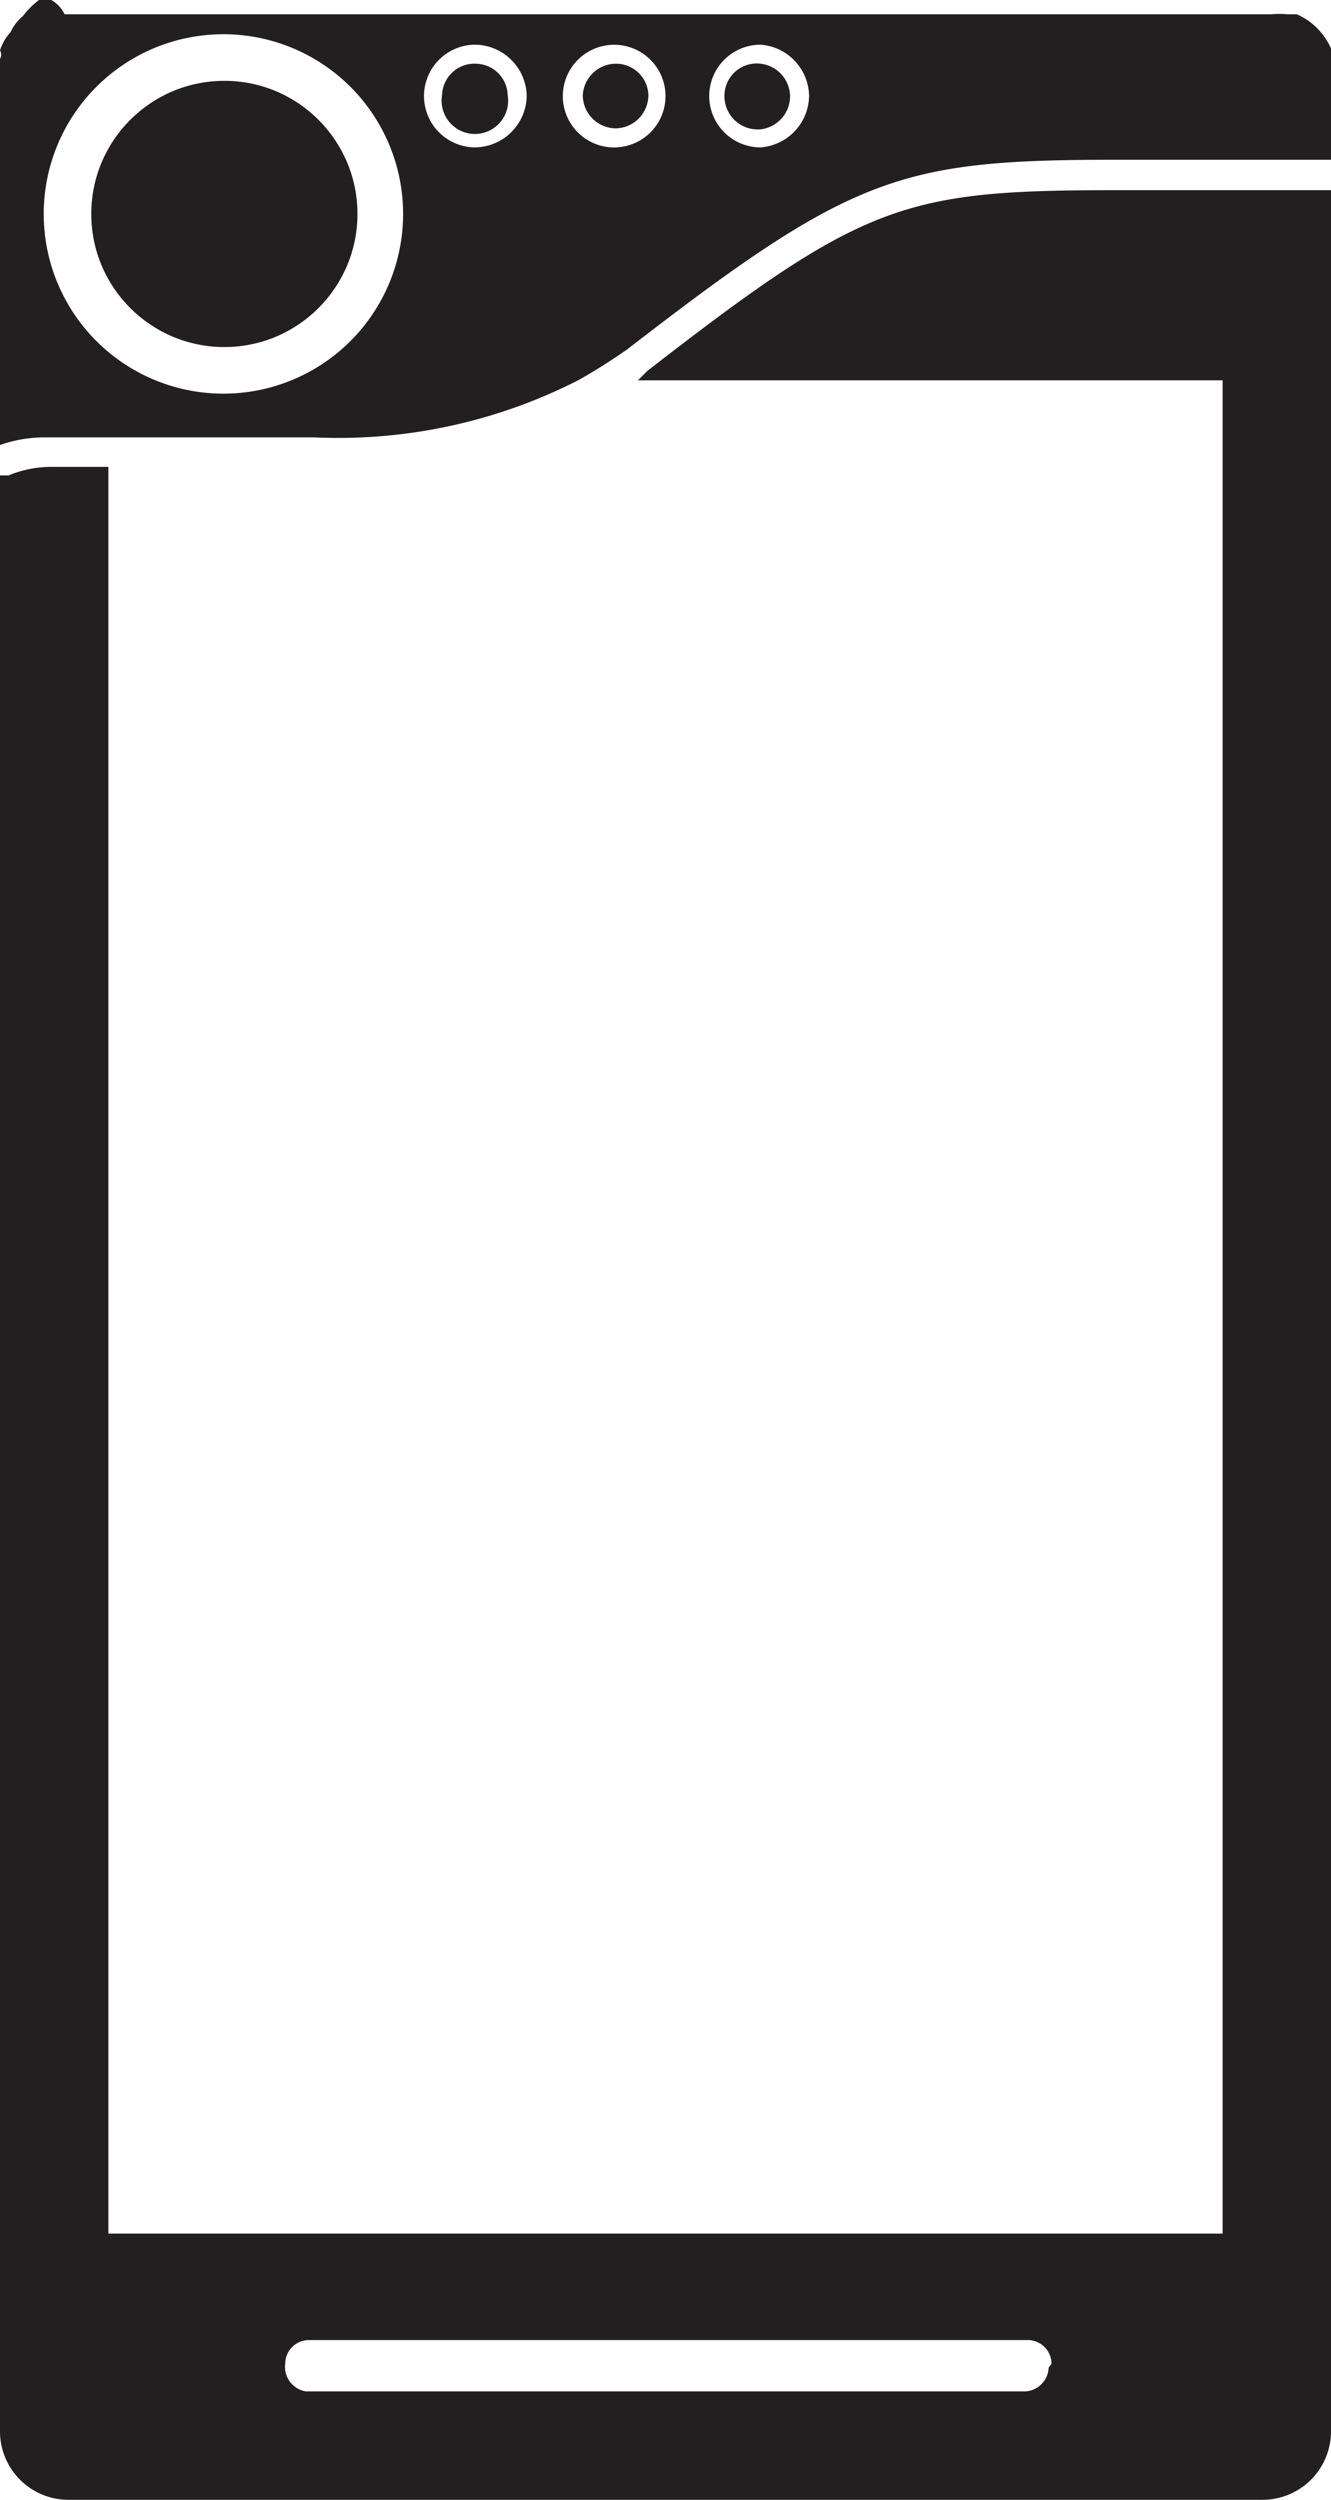 <svg xmlns="http://www.w3.org/2000/svg" viewBox="0 0 14 26.29"><defs><style>.cls-1{fill:#231f20;}</style></defs><g id="Layer_2" data-name="Layer 2"><g id="Layer_1-2" data-name="Layer 1"><path class="cls-1" d="M6.81,3.9l0,0L6.71,4h6.15V23.49H1.14V4.91H.55A1.17,1.17,0,0,0,.09,5L0,5V25.57a.72.72,0,0,0,.72.72H13.28a.72.72,0,0,0,.72-.72V2H11.74C9.51,2,9.09,2.13,6.81,3.9Zm4.22,21a.26.26,0,0,1-.25.25H3.22A.26.26,0,0,1,3,24.86v0a.25.25,0,0,1,.25-.25h7.56a.25.25,0,0,1,.25.25Z"/><circle class="cls-1" cx="2.36" cy="2.25" r="1.4"/><path class="cls-1" d="M6.48.67A.35.35,0,0,0,6.13,1a.35.35,0,0,0,.35.35A.35.35,0,0,0,6.82,1,.34.34,0,0,0,6.48.67Z"/><path class="cls-1" d="M14,.51v0a.06.06,0,0,0,0,0v0a.7.7,0,0,0-.36-.36h-.1a1,1,0,0,0-.17,0H.68A.35.35,0,0,0,.54,0H.41A.88.88,0,0,0,.24.17.48.48,0,0,0,.11.34l0,0,0,0A.5.5,0,0,0,0,.53v0A.09.09,0,0,1,0,.62s0,0,0,.06v4a1.42,1.42,0,0,1,.5-.08H3.31A5.55,5.55,0,0,0,6.08,4c.18-.1.35-.21.51-.32,2.39-1.85,2.88-2,5.18-2H14v-1A1,1,0,0,0,14,.51ZM2.36,4.14A1.89,1.89,0,1,1,4.24,2.25,1.89,1.89,0,0,1,2.36,4.14ZM5,1.55A.54.54,0,0,1,5,.47.55.55,0,0,1,5.54,1,.55.55,0,0,1,5,1.55Zm1.49,0A.54.54,0,1,1,7,1,.54.54,0,0,1,6.48,1.55ZM8,1.55A.54.54,0,1,1,8,.47.55.55,0,0,1,8.51,1,.55.55,0,0,1,8,1.55Z"/><path class="cls-1" d="M5,.67A.34.34,0,0,0,4.65,1a.35.35,0,1,0,.69,0A.34.34,0,0,0,5,.67Z"/><path class="cls-1" d="M8,.67A.34.34,0,0,0,7.62,1,.35.35,0,0,0,8,1.36.35.35,0,0,0,8.31,1,.35.35,0,0,0,8,.67Z"/></g></g></svg>